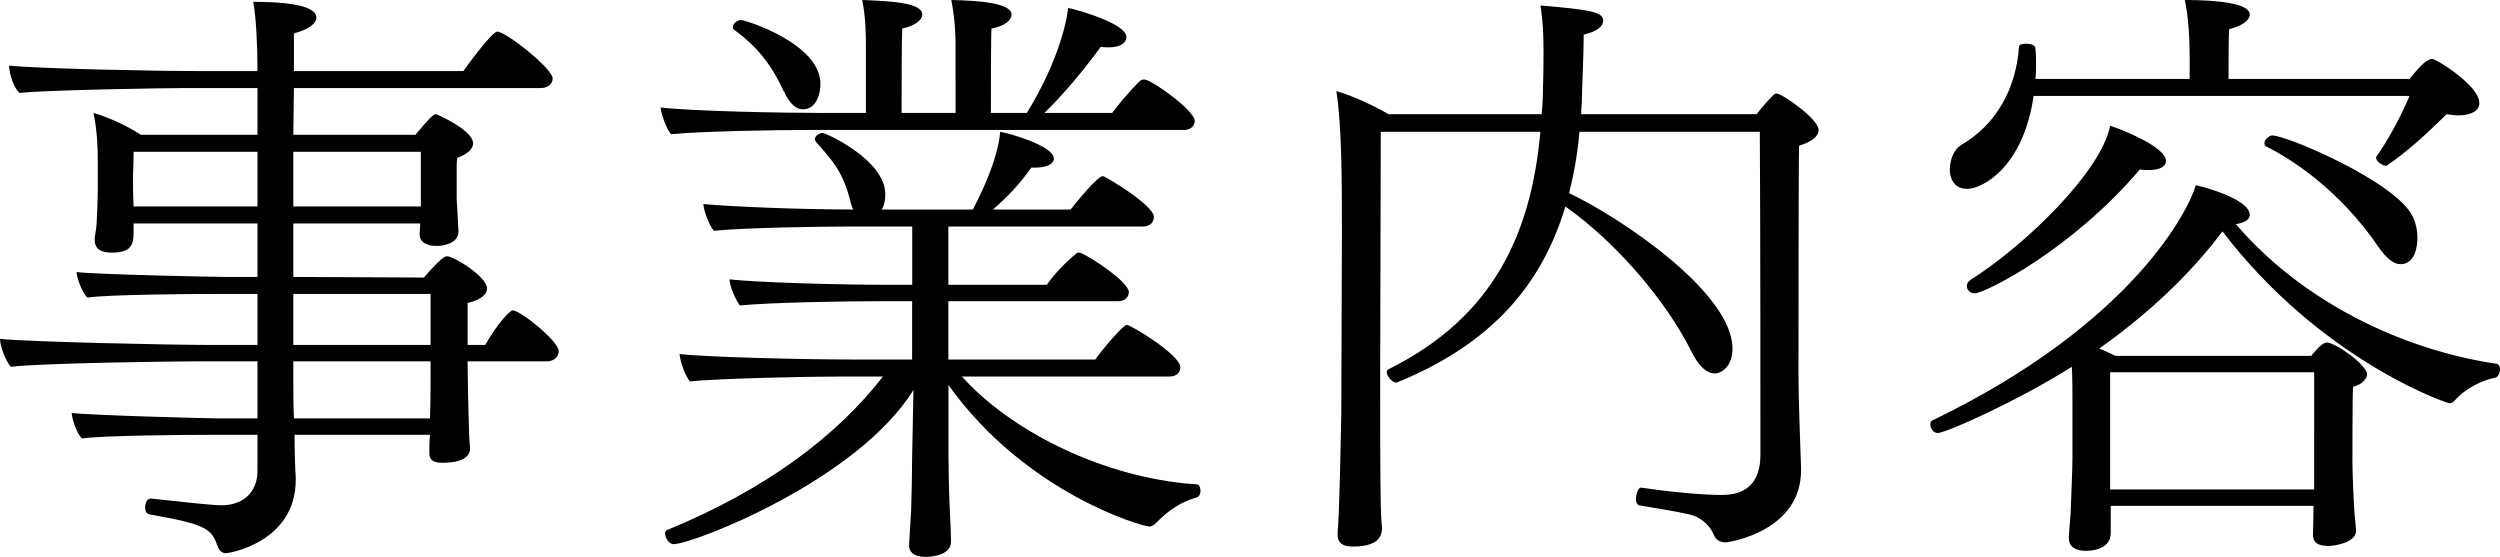 <svg id="レイヤー_1" xmlns="http://www.w3.org/2000/svg" width="247" height="55.02" viewBox="0 0 247 55.019"><style>.st0{fill:#D7035B;} .st1{fill:#525252;} .st2{fill:#555555;} .st3{fill:#FFFFFF;}</style><path d="M46.2 35.7v.06c0 1.38.06 4.2.12 6.18 0 .48.06 1.8.12 2.28v.12c0 .24-.06 1.38-2.7 1.38-.72 0-1.32-.12-1.32-.96v-.06c0-.54 0-1.14.06-1.74H29.1c0 1.68.06 3.3.12 4.2v.24c0 6.18-6.6 7.26-6.9 7.26-.3 0-.6-.18-.78-.6-.66-1.8-.96-2.22-6.78-3.24-.3-.06-.42-.36-.42-.66 0-.42.18-.9.54-.9h.06c3.9.42 6.06.66 6.96.66 2.1 0 3.54-1.26 3.54-3.42v-3.54h-4.68c-2.34 0-10.68.06-12.66.36-.48-.42-.96-1.8-1.02-2.52 1.98.24 13.62.54 14.64.54h3.72V35.7h-6.06c-2.46 0-15.54.18-18.3.54C.6 35.76 0 34.2 0 33.48c2.94.3 16.68.6 20.88.6h4.56v-5.04h-4.2c-2.34 0-10.62.06-12.6.36-.48-.42-1.02-1.8-1.08-2.52 1.98.24 13.62.48 14.64.48h3.24v-5.28H13.2v.9c0 1.26-.3 1.98-2.16 1.98-.9 0-1.68-.24-1.68-1.26v-.18c0-.24.12-.6.18-1.32.06-.96.12-2.64.12-3.3v-2.94c0-1.5-.06-3-.42-4.8 1.5.42 3.42 1.32 4.68 2.16h11.52V8.7h-7.32c-1.62 0-13.32.18-16.2.48C1.38 8.7.9 7.32.9 6.48c2.82.3 14.04.54 18.72.54h5.82c0-2.34-.12-5.22-.42-6.84 5.52 0 6.24.96 6.24 1.56 0 .54-.66 1.14-2.22 1.56v3.72h16.74c.24-.36 2.82-3.9 3.36-3.9.84 0 5.46 3.66 5.46 4.62 0 .48-.36.96-1.2.96H29.04l-.06 4.62h12.06c1.32-1.56 1.74-2.04 2.04-2.04.06 0 3.66 1.56 3.66 2.88 0 .54-.48 1.02-1.56 1.44 0 .06-.06.18-.06.9v3.24c.06.84.12 1.74.12 2.1 0 .36.06.84.06.96v.06c0 1.2-1.5 1.44-2.16 1.44-.96 0-1.68-.36-1.68-1.14v-.06l.06-1.02H28.98v5.28l12.9.06c1.56-1.8 2.04-2.1 2.28-2.1.72 0 3.96 2.04 3.96 3.18 0 .48-.42 1.08-1.92 1.44v4.14h1.74c1.38-2.4 2.52-3.42 2.7-3.42.78 0 4.56 3.06 4.56 4.02 0 .48-.36 1.02-1.2 1.02h-7.8zM25.44 15H13.2c0 1.02-.06 2.34-.06 2.34 0 .6 0 2.04.06 3.06h12.24V15zm16.14 4.26V15h-12.6v5.4h12.6v-1.14zm.96 9.78H28.98v5.04h13.56v-5.04zm0 6.66H28.98v2.28c0 .84 0 2.04.06 3.36h13.44c.06-1.38.06-2.88.06-4.02V35.7zM79.9 12.84c-3.1 0-10.6.12-13.6.42-.43-.48-.97-1.92-1.03-2.64 3.12.36 11.82.54 16.2.54h4.08V5.1c0-1.86 0-3.18-.36-5.1 3.1.12 5.93.3 5.93 1.44 0 .48-.6 1.08-1.98 1.38-.06.84-.06 6.48-.06 8.34h5.33V5.1c0-1.38 0-2.88-.42-5.1 2.77.06 5.95.3 5.95 1.44 0 .54-.66 1.14-1.98 1.38-.06.66-.06 6.42-.06 8.34h3.55c3.36-5.46 4.02-9.6 4.08-10.38 1.38.3 5.76 1.62 5.76 2.88 0 .54-.55 1.02-1.75 1.02-.24 0-.48 0-.78-.06-1.68 2.28-3.54 4.56-5.58 6.54h6.7c.43-.6 1.7-2.16 2.77-3.18.12-.12.24-.12.42-.12.7 0 4.97 3.06 4.97 4.08 0 .42-.3.9-1.08.9H79.9zM95.04 37.2c4.68 5.22 13.32 9.66 22.02 10.56.6.06 1.08.06 1.32.12.1.06.23.3.23.6s-.12.6-.36.66c-.78.24-2.22.66-4.02 2.52-.3.3-.54.36-.66.36-.72 0-12.24-3.3-19.86-13.98v7.02c0 1.08.06 3.9.12 5.1.07 1.08.13 2.82.13 3.36 0 1.38-2.04 1.5-2.52 1.5-.9 0-1.62-.3-1.62-1.14v-.12c0-.3.13-1.92.2-3.3.05-1.56.1-4.14.1-5.34l.13-6.6c-5.52 8.94-21.78 15.24-23.7 15.24-.48 0-.84-.66-.84-1.08 0-.12.05-.24.17-.3 9.78-4.02 16.74-9.24 21.36-15.18h-4.26c-3.12 0-11.82.18-14.82.48-.42-.48-.96-1.92-1.02-2.7 2.7.3 11.94.54 17.4.54h5.58v-5.76h-3.65c-3.12 0-10.32.12-13.38.42-.42-.6-.96-1.8-1.02-2.58 2.7.3 10.44.54 15.96.54h2.1v-5.76h-6.17c-3.12 0-10.44.12-13.44.42-.43-.54-.97-1.86-1.03-2.64 2.52.24 9.42.54 14.8.54-.1-.24-.22-.54-.28-.84-.68-2.7-1.58-3.84-3.38-5.82-.06-.12-.12-.18-.12-.3 0-.3.42-.6.78-.6.3 0 6.18 2.64 6.18 6.06 0 .54-.1 1.08-.35 1.5h9c.6-1.14 2.47-4.8 2.7-7.68.8.12 5.3 1.38 5.3 2.64 0 .54-.67.9-1.87.9h-.36c-1.08 1.56-2.34 2.88-3.78 4.14h7.67c.42-.54 2.64-3.3 3.18-3.3.24 0 5.04 2.88 5.04 4.02 0 .48-.3.96-1.1.96H93.7v5.76h9.73c.72-1.08 1.92-2.28 2.94-3.12.06-.06.12-.06.18-.06.12 0 .18 0 .3.06 1.2.54 4.68 2.88 4.68 3.84 0 .42-.3.9-1.08.9H93.7v5.76h14.52c.48-.72 2.7-3.42 3.12-3.42.36 0 5.28 2.94 5.28 4.2 0 .42-.3.9-1.08.9H95.03zM77.45 9.06c-1.26-2.76-2.7-4.5-4.92-6.12-.12-.06-.12-.18-.12-.3 0-.3.43-.66.8-.66.47 0 7.85 2.34 7.85 6.3 0 1.02-.42 2.52-1.74 2.52-.66 0-1.3-.54-1.85-1.74zM156.05 13.02c-.18 2.1-.54 4.14-1.02 6.06 5.16 2.46 16.14 9.84 16.14 15.36 0 1.8-1.14 2.46-1.74 2.46-.72 0-1.56-.6-2.34-2.22-2.47-4.92-7.33-10.68-12.43-14.28-2.28 7.62-7.2 13.56-16.68 17.4h-.07c-.3 0-.9-.6-.9-1.02 0-.12.06-.24.18-.3 10.5-5.22 14.1-13.56 15-23.46h-15.77c0 5.16-.06 19.98-.06 24.66 0 3.78 0 9.24.06 12.18 0 .6.06 1.74.12 2.22v.12c0 1.44-1.38 1.8-2.88 1.8-1.08 0-1.5-.42-1.5-1.14v-.3c.18-1.92.3-8.76.36-11.64l.06-17.94c0-4.98 0-10.5-.55-13.98 1.5.42 3.6 1.38 5.16 2.28h15.13c.06-.72.12-1.44.12-2.16.06-1.74.06-3 .06-4.02 0-1.8-.05-2.88-.3-4.56 5 .42 6.2.66 6.2 1.5 0 .54-.6 1.08-1.93 1.38 0 2.04-.18 5.7-.18 6.42 0 .48-.07.96-.07 1.44h17.34c.54-.72 1.2-1.44 1.68-1.92.12-.12.24-.12.3-.12.54 0 4.14 2.52 4.14 3.6 0 .6-.6 1.14-1.93 1.56-.06 1.74-.06 21.42-.06 22.8 0 2.1.2 7.44.25 8.94v.36c0 5.88-6.9 7.08-7.5 7.08-.48 0-.9-.24-1.08-.66-.42-1.08-1.38-1.86-2.46-2.1-1.25-.3-3.65-.66-4.97-.9-.18-.06-.3-.3-.3-.6 0-.54.24-1.2.54-1.14 2.4.36 5.76.72 7.98.72 2.46 0 3.78-1.32 3.78-3.96 0-3.9 0-22.86-.06-31.92h-17.82zM228.58 49.98h-20.04v2.82c-.12 1.62-2.22 1.62-2.46 1.62-.96 0-1.68-.36-1.68-1.26v-.18c0-.24.12-1.32.18-2.34.06-1.92.18-4.08.18-5.58v-5.04c0-1.38 0-2.58-.06-3.78-5.34 3.36-12.42 6.54-13.26 6.54-.42 0-.72-.48-.72-.84 0-.18.06-.36.24-.42 19.98-9.66 25.38-21 25.98-23.22.42.06 5.34 1.32 5.34 2.94 0 .42-.48.78-1.38.9 6.42 7.5 16.14 12.36 25.74 13.8.24 0 .36.3.36.54 0 .36-.18.78-.48.84-1.08.18-2.88.96-4.02 2.28-.18.18-.36.24-.48.24-.3 0-12.72-4.26-22.44-16.98-3.24 4.32-7.44 8.22-12.18 11.58.54.18 1.08.48 1.62.72h19.32c.6-.72 1.14-1.32 1.56-1.32.84 0 3.96 2.22 3.96 3.12 0 .42-.36.96-1.38 1.26-.06.6-.06 7.44-.06 7.44 0 1.02.12 3.9.18 4.74.06.78.18 1.74.18 2.04 0 1.2-2.22 1.5-2.7 1.5-1.2 0-1.56-.42-1.56-1.14 0-.24.06-2.04.06-2.76v-.06zm7.14-33.6c-.3 0-.96-.42-.96-.78 0-.06 0-.12.06-.18 1.14-1.56 2.52-4.2 3.24-5.94h-37.14c-1.02 7.08-5.1 9.18-6.54 9.18-1.74 0-1.74-1.74-1.74-1.86 0-.96.36-2.04 1.2-2.52 3.36-1.98 5.34-5.46 5.64-9.66 0-.24.36-.3.72-.3.42 0 .9.12.9.48.06.48.06.96.06 1.5 0 .48 0 .96-.06 1.5h15.24V5.7c0-1.8-.12-4.08-.48-5.7 3.12 0 6.42.3 6.42 1.44 0 .48-.6 1.08-2.04 1.44-.06.54-.06 3.54-.06 4.92h17.88c1.26-1.56 1.8-1.98 2.28-1.98.3 0 4.62 2.58 4.62 4.38 0 .72-.78 1.2-2.1 1.2-.3 0-.72-.06-1.14-.12-1.98 1.98-4.2 3.96-5.94 5.1h-.06zm-40.62 12.6c-.48 0-.78-.36-.78-.72 0-.24.12-.42.36-.6 5.58-3.54 12.96-10.8 13.8-15.24 1.14.36 5.52 2.1 5.52 3.48 0 .54-.6.9-1.68.9-.3 0-.6 0-.9-.06-6.72 7.92-15.3 12.24-16.32 12.24zm33.54 7.8h-20.16v11.58h20.16V36.78zm6.24-12.54c-2.22-3.24-5.94-7.2-10.98-9.78-.12-.06-.18-.18-.18-.3 0-.3.42-.78.78-.78 1.44 0 12.18 4.56 13.86 7.98.36.72.48 1.5.48 2.16 0 .72-.18 2.58-1.68 2.58-.66 0-1.38-.54-2.28-1.86z"/></svg>